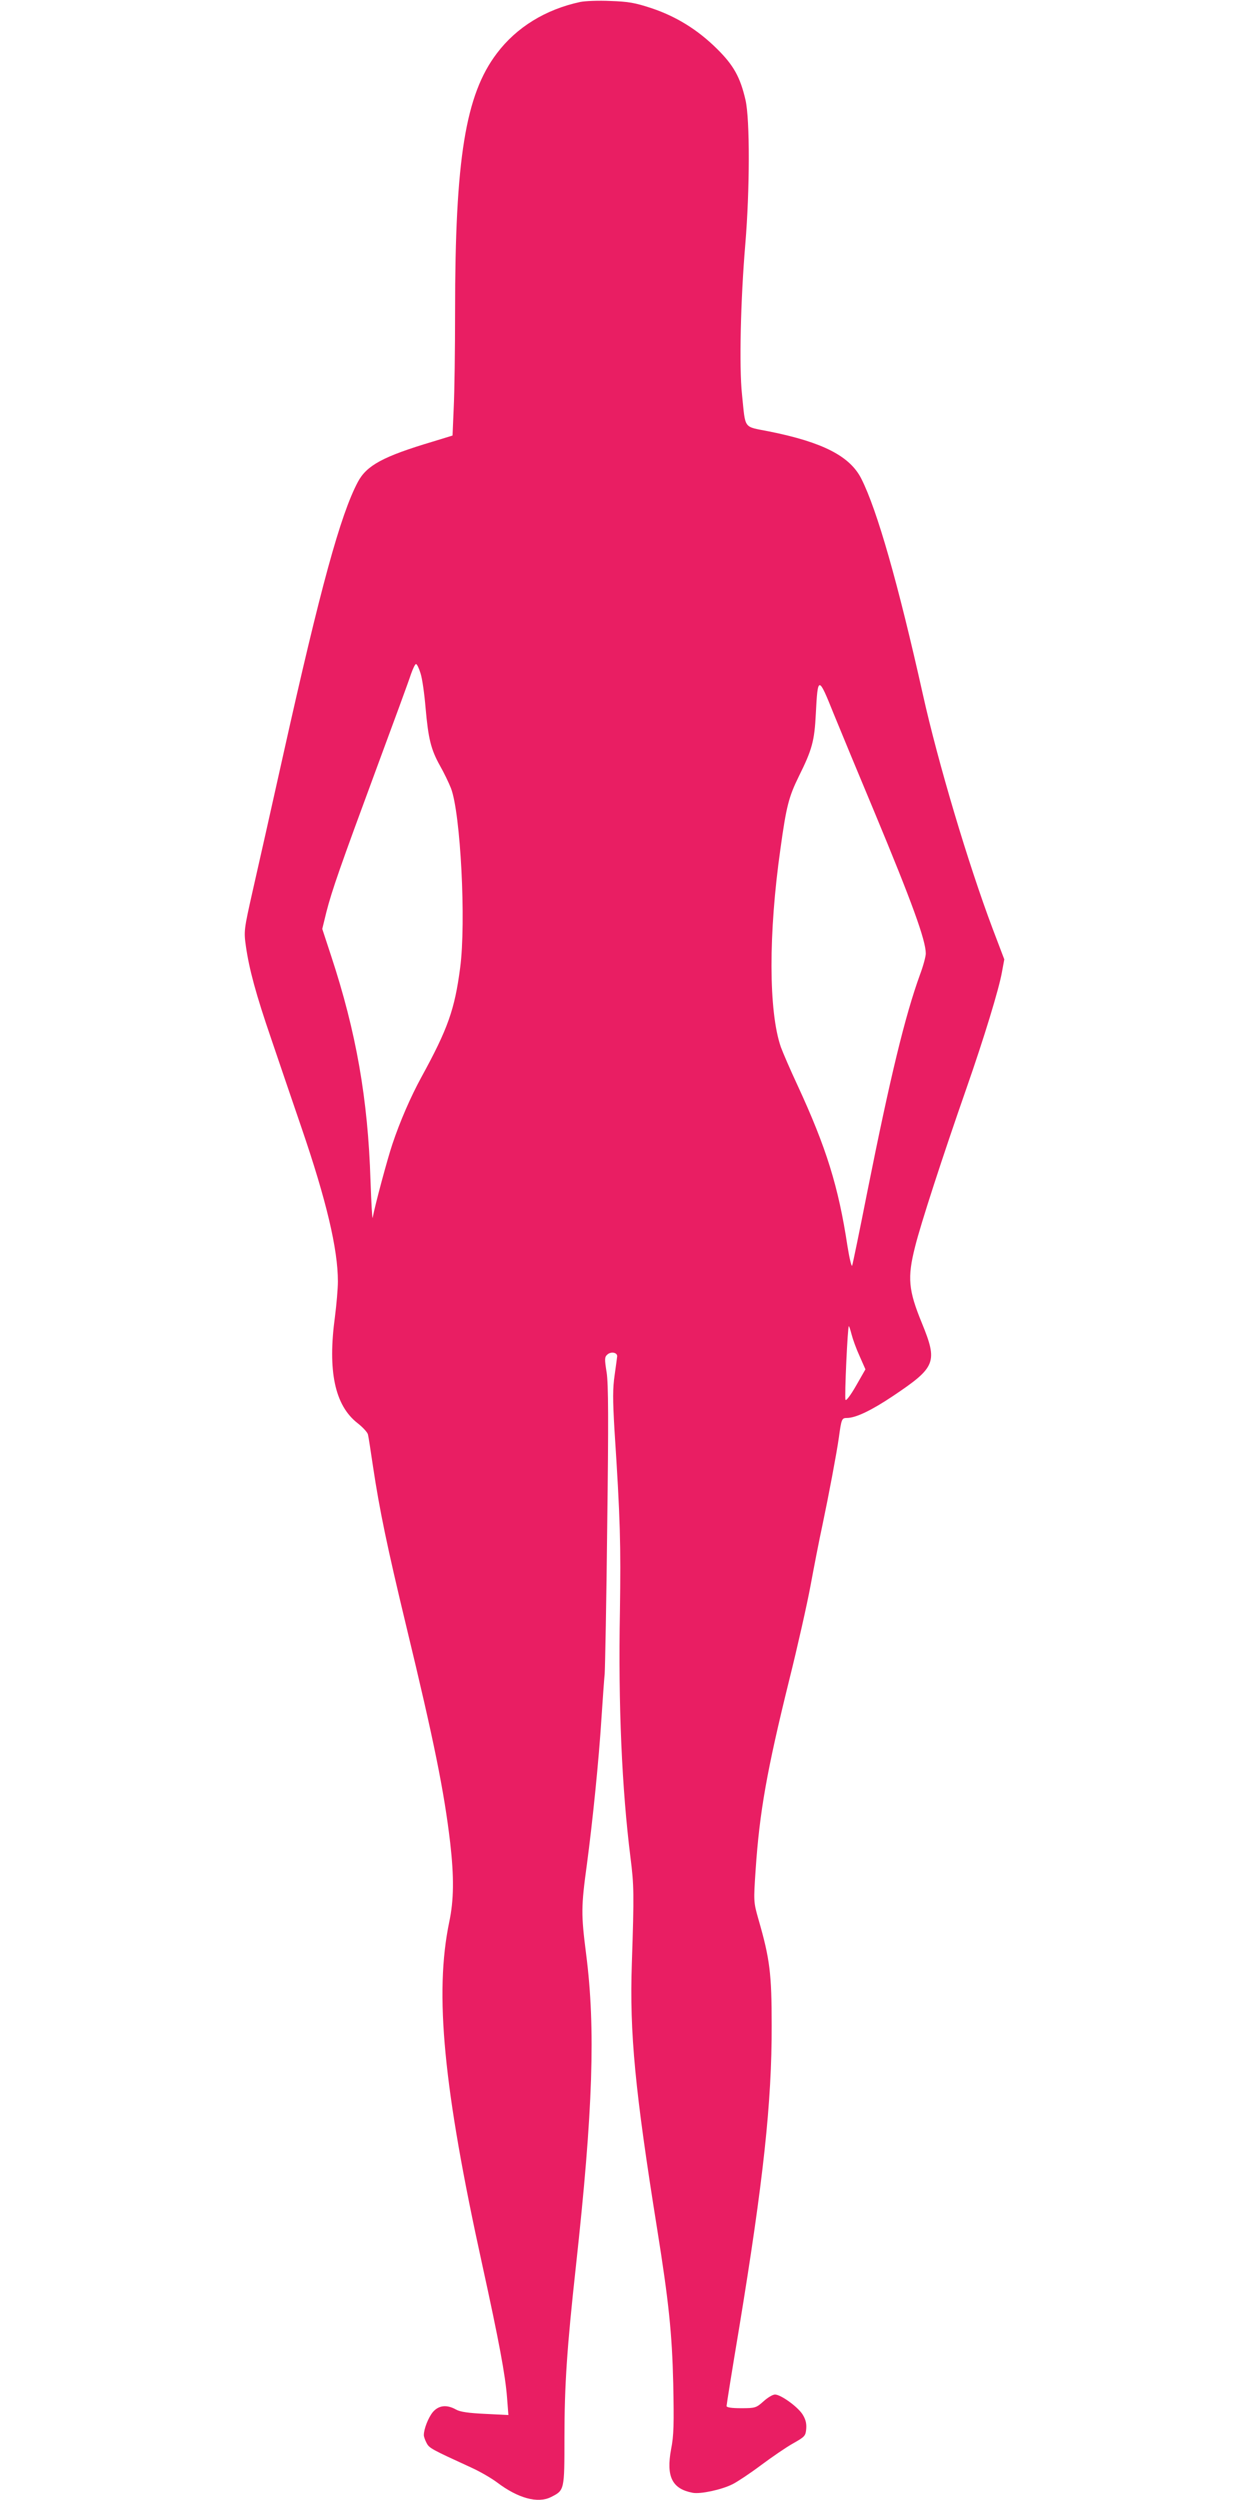 <?xml version="1.0" standalone="no"?>
<!DOCTYPE svg PUBLIC "-//W3C//DTD SVG 20010904//EN"
 "http://www.w3.org/TR/2001/REC-SVG-20010904/DTD/svg10.dtd">
<svg version="1.0" xmlns="http://www.w3.org/2000/svg"
 width="640pt" height="1280pt" viewBox="0 0 640 1280"
 preserveAspectRatio="xMidYMid meet">
<g transform="translate(0,1280) scale(0.1,-0.1)"
fill="#e91e63" stroke="none">
<path d="M2971 12790 c-177 -38 -326 -129 -427 -263 -161 -212 -214 -540 -214
-1322 0 -192 -3 -414 -7 -493 l-6 -142 -101 -31 c-255 -76 -339 -122 -384
-207 -89 -168 -191 -539 -382 -1397 -60 -269 -130 -582 -156 -695 -45 -200
-46 -207 -35 -285 17 -118 51 -245 130 -475 38 -113 108 -317 155 -455 127
-371 186 -620 186 -786 0 -36 -7 -117 -15 -180 -38 -278 -1 -454 115 -545 27
-21 52 -48 54 -59 3 -11 14 -85 26 -165 33 -220 72 -409 170 -816 143 -592
194 -846 225 -1109 20 -176 19 -293 -5 -406 -76 -366 -30 -848 169 -1754 86
-393 118 -564 127 -680 l7 -90 -119 6 c-84 4 -128 10 -149 22 -48 27 -89 22
-119 -13 -23 -28 -46 -86 -46 -118 0 -7 6 -25 14 -40 14 -27 24 -32 231 -127
44 -20 102 -54 130 -75 107 -81 208 -109 276 -75 69 35 69 33 69 305 0 268 13
461 59 880 87 796 101 1213 52 1595 -26 204 -26 241 4 460 29 218 61 531 75
755 6 91 13 190 16 220 2 30 9 373 13 761 7 536 6 724 -3 782 -11 69 -11 79 4
92 18 16 50 11 50 -9 -1 -6 -6 -49 -13 -96 -10 -68 -10 -124 -1 -280 30 -460
33 -588 28 -930 -9 -478 10 -910 54 -1260 18 -143 19 -184 7 -543 -12 -358 16
-649 130 -1362 59 -369 76 -533 82 -790 4 -205 3 -265 -11 -335 -26 -140 5
-203 110 -223 40 -8 150 16 205 44 24 12 89 55 145 97 55 41 129 92 165 112
60 34 64 38 67 76 2 28 -4 49 -20 74 -27 40 -111 100 -140 100 -12 0 -38 -16
-59 -35 -37 -33 -42 -35 -114 -35 -50 0 -75 4 -75 11 0 7 29 188 65 403 123
749 167 1151 166 1546 0 264 -9 340 -68 544 -25 88 -25 91 -14 255 20 294 57
504 171 966 44 176 93 395 110 487 17 92 44 232 61 310 31 147 73 369 84 448
13 95 15 100 41 100 45 0 125 38 237 113 219 147 229 172 147 373 -69 168 -75
232 -35 390 28 114 141 462 264 814 89 255 166 507 181 593 l12 65 -60 158
c-124 329 -279 848 -357 1199 -126 565 -234 944 -315 1104 -58 115 -197 187
-472 242 -135 27 -120 7 -139 190 -15 140 -7 486 17 769 23 276 24 638 1 738
-27 117 -61 178 -146 262 -98 97 -207 165 -335 208 -85 28 -119 34 -211 37
-60 3 -130 0 -154 -5z m-818 -3437 c9 -27 20 -106 26 -178 14 -157 27 -212 74
-296 20 -35 45 -87 56 -115 49 -127 78 -685 47 -919 -28 -213 -62 -311 -199
-561 -54 -99 -109 -225 -148 -342 -25 -74 -89 -312 -101 -377 -2 -11 -7 75
-11 190 -13 417 -73 761 -202 1152 l-45 137 21 86 c29 113 71 233 258 739 87
235 166 450 175 479 10 28 21 52 26 52 5 0 15 -21 23 -47z m2325 -713 c191
-459 262 -654 262 -722 0 -15 -13 -64 -30 -109 -76 -210 -151 -518 -270 -1114
-39 -198 -74 -367 -77 -375 -3 -8 -14 37 -24 100 -46 304 -108 504 -256 824
-36 77 -74 165 -85 195 -63 182 -64 581 -2 1016 30 218 43 266 94 370 68 137
80 181 87 320 10 196 13 196 92 -1 38 -93 132 -320 209 -504z m-118 -2672 c6
-24 24 -74 41 -111 l30 -68 -48 -84 c-28 -49 -51 -79 -54 -72 -6 11 11 377 17
377 2 0 8 -19 14 -42z"/>
</g>
</svg>
